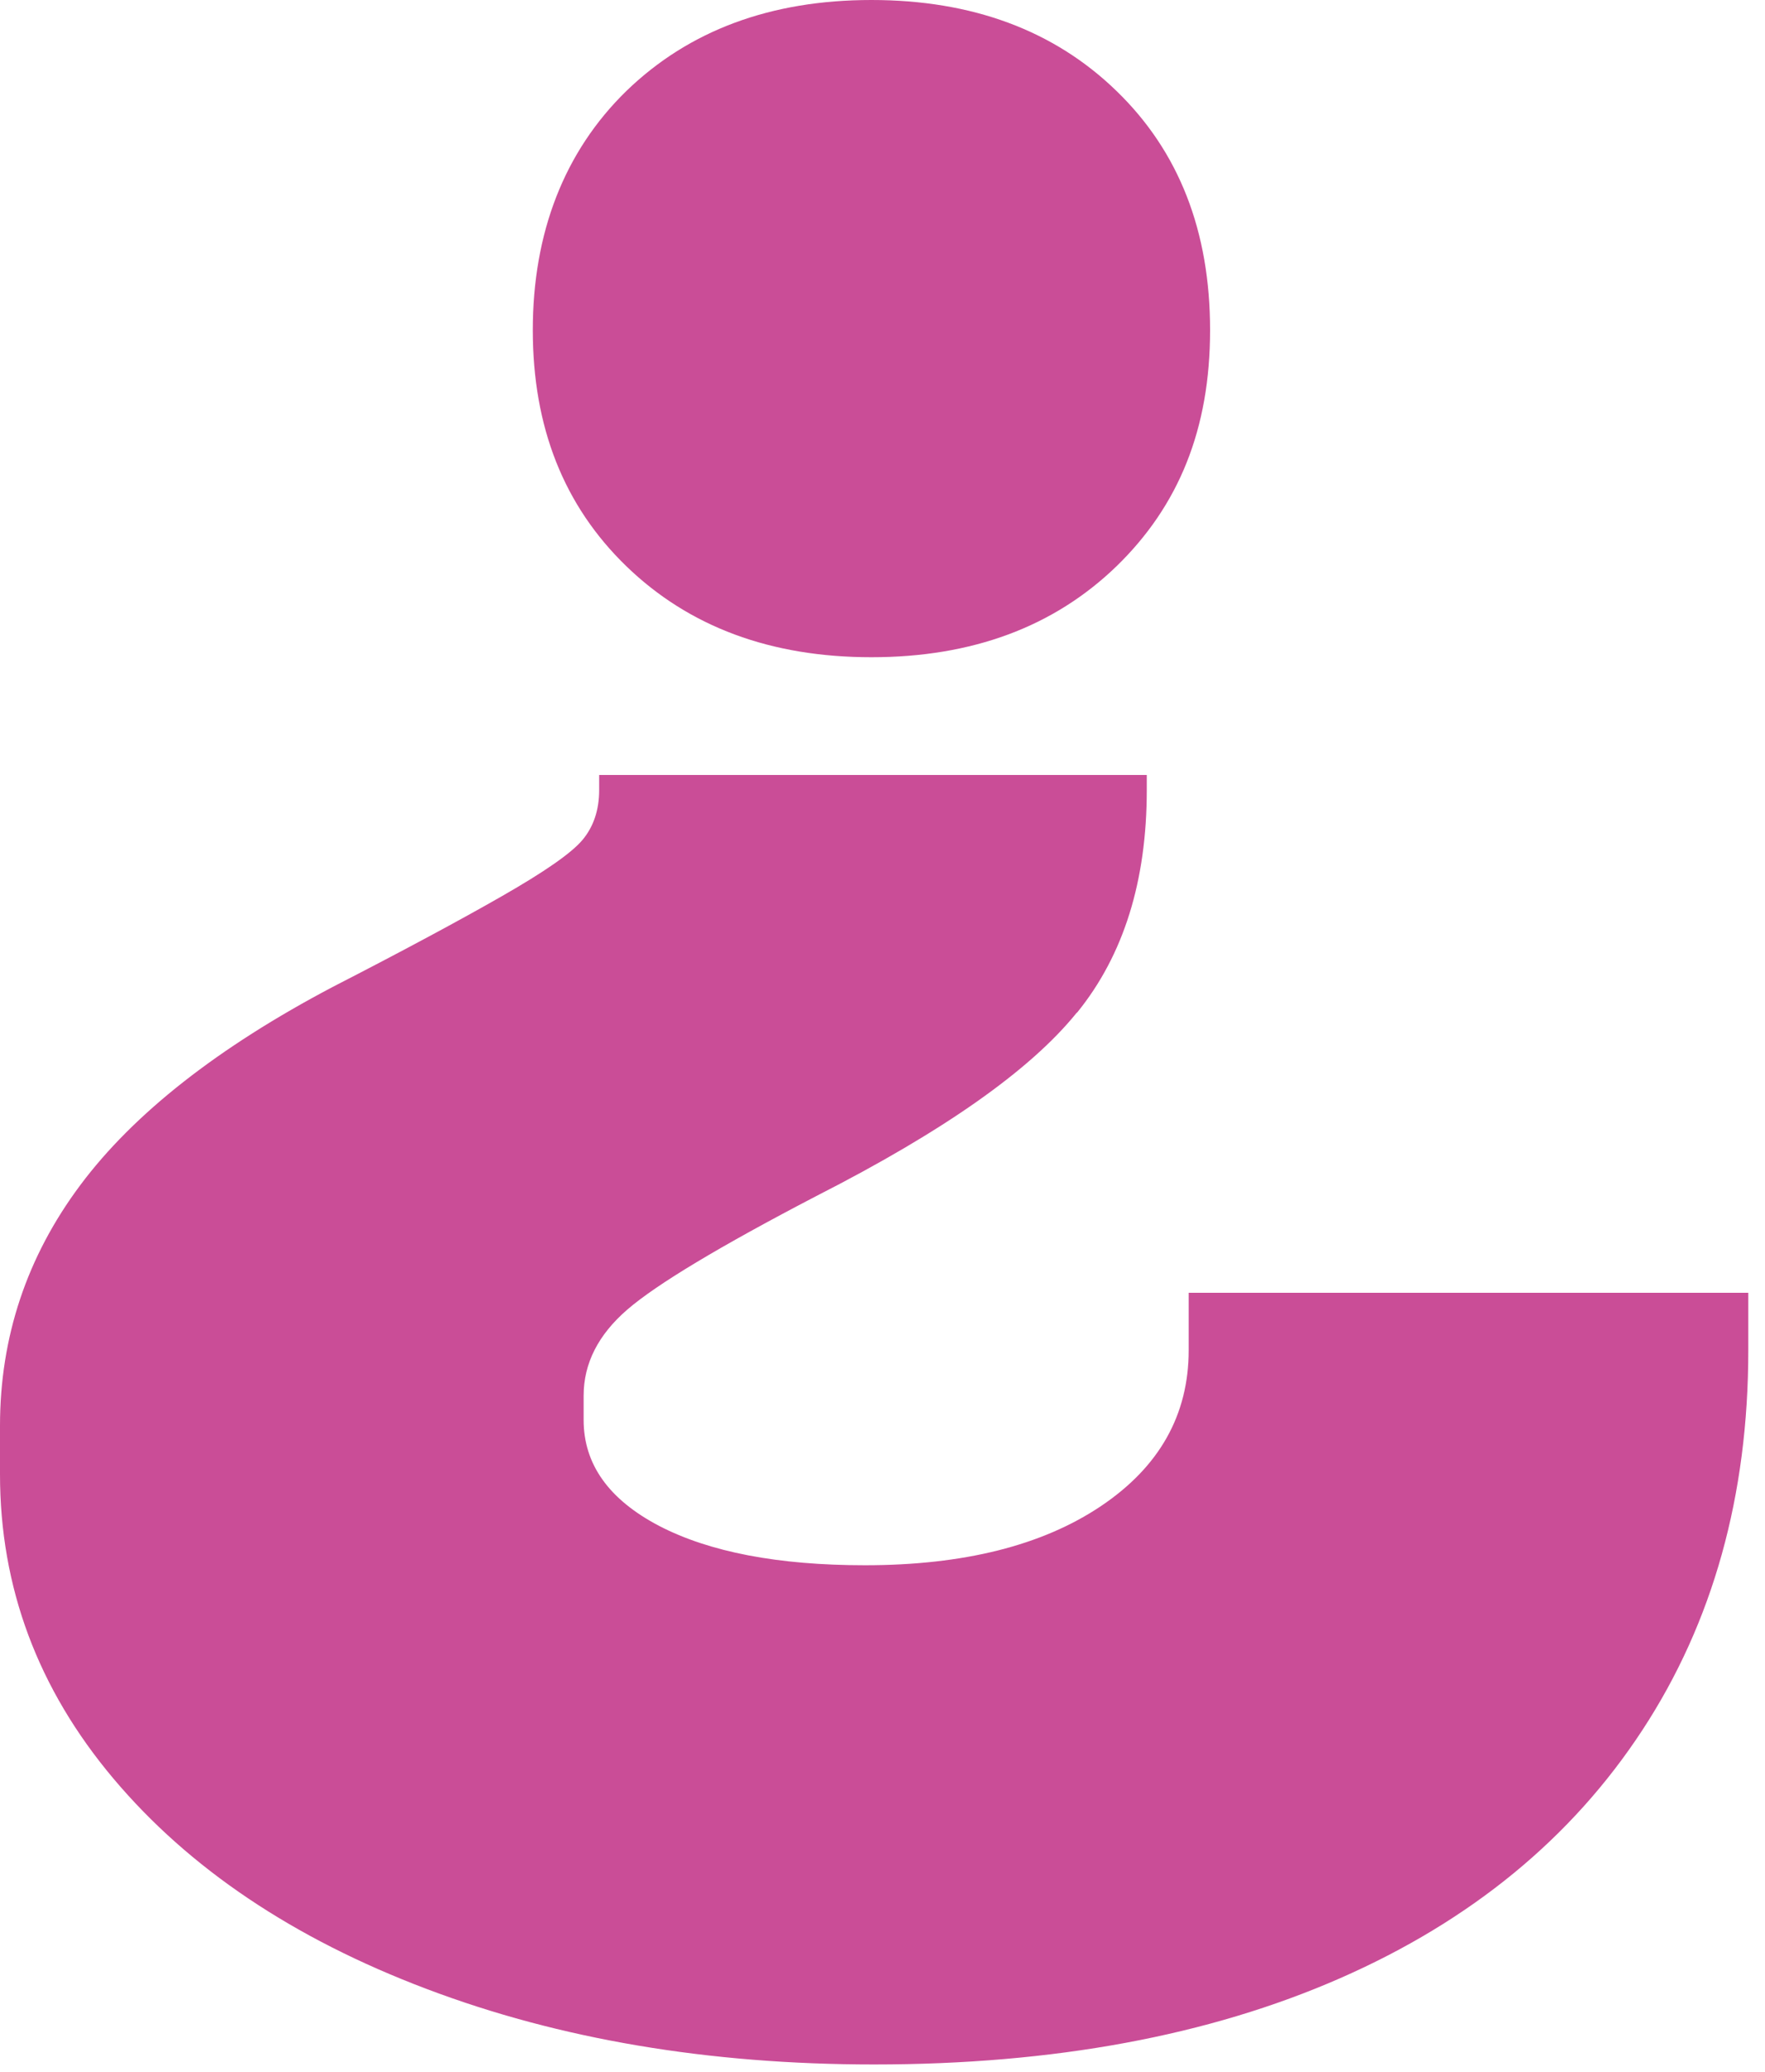 <?xml version="1.0" encoding="UTF-8"?> <svg xmlns="http://www.w3.org/2000/svg" width="75" height="88" viewBox="0 0 75 88" fill="none"><path d="M45.75 43.01C43.78 45.45 40.09 48.04 34.69 50.79C30.58 52.93 27.9 54.54 26.66 55.61C25.42 56.68 24.8 57.9 24.8 59.27V60.3C24.8 62.18 25.87 63.68 28.01 64.8C30.15 65.91 33.07 66.47 36.75 66.47C40.95 66.47 44.29 65.63 46.78 63.96C49.27 62.29 50.51 60.08 50.51 57.34V54.9H74.29V57.34C74.29 63.51 72.79 68.89 69.79 73.47C66.79 78.05 62.51 81.57 56.94 84.01C51.37 86.45 44.77 87.67 37.14 87.67C30.11 87.67 23.77 86.6 18.12 84.46C12.46 82.32 8.03 79.34 4.82 75.53C1.61 71.72 0 67.41 0 62.61V60.55C0 56.78 1.14 53.37 3.41 50.33C5.68 47.29 9.26 44.48 14.14 41.91C17.14 40.37 19.54 39.08 21.34 38.05C23.14 37.02 24.28 36.23 24.75 35.67C25.22 35.11 25.46 34.4 25.46 33.55V32.91H48.73V33.55C48.73 37.41 47.75 40.56 45.77 43M47.44 3.86C50.1 6.43 51.42 9.82 51.42 14.02C51.42 18.22 50.09 21.48 47.44 24.05C44.78 26.62 41.31 27.91 37.03 27.91C32.75 27.91 29.28 26.62 26.62 24.05C23.96 21.48 22.64 18.14 22.64 14.02C22.64 9.9 23.97 6.44 26.62 3.86C29.28 1.29 32.75 0 37.03 0C41.31 0 44.79 1.29 47.44 3.86Z" fill="#CA4D97"></path></svg> 